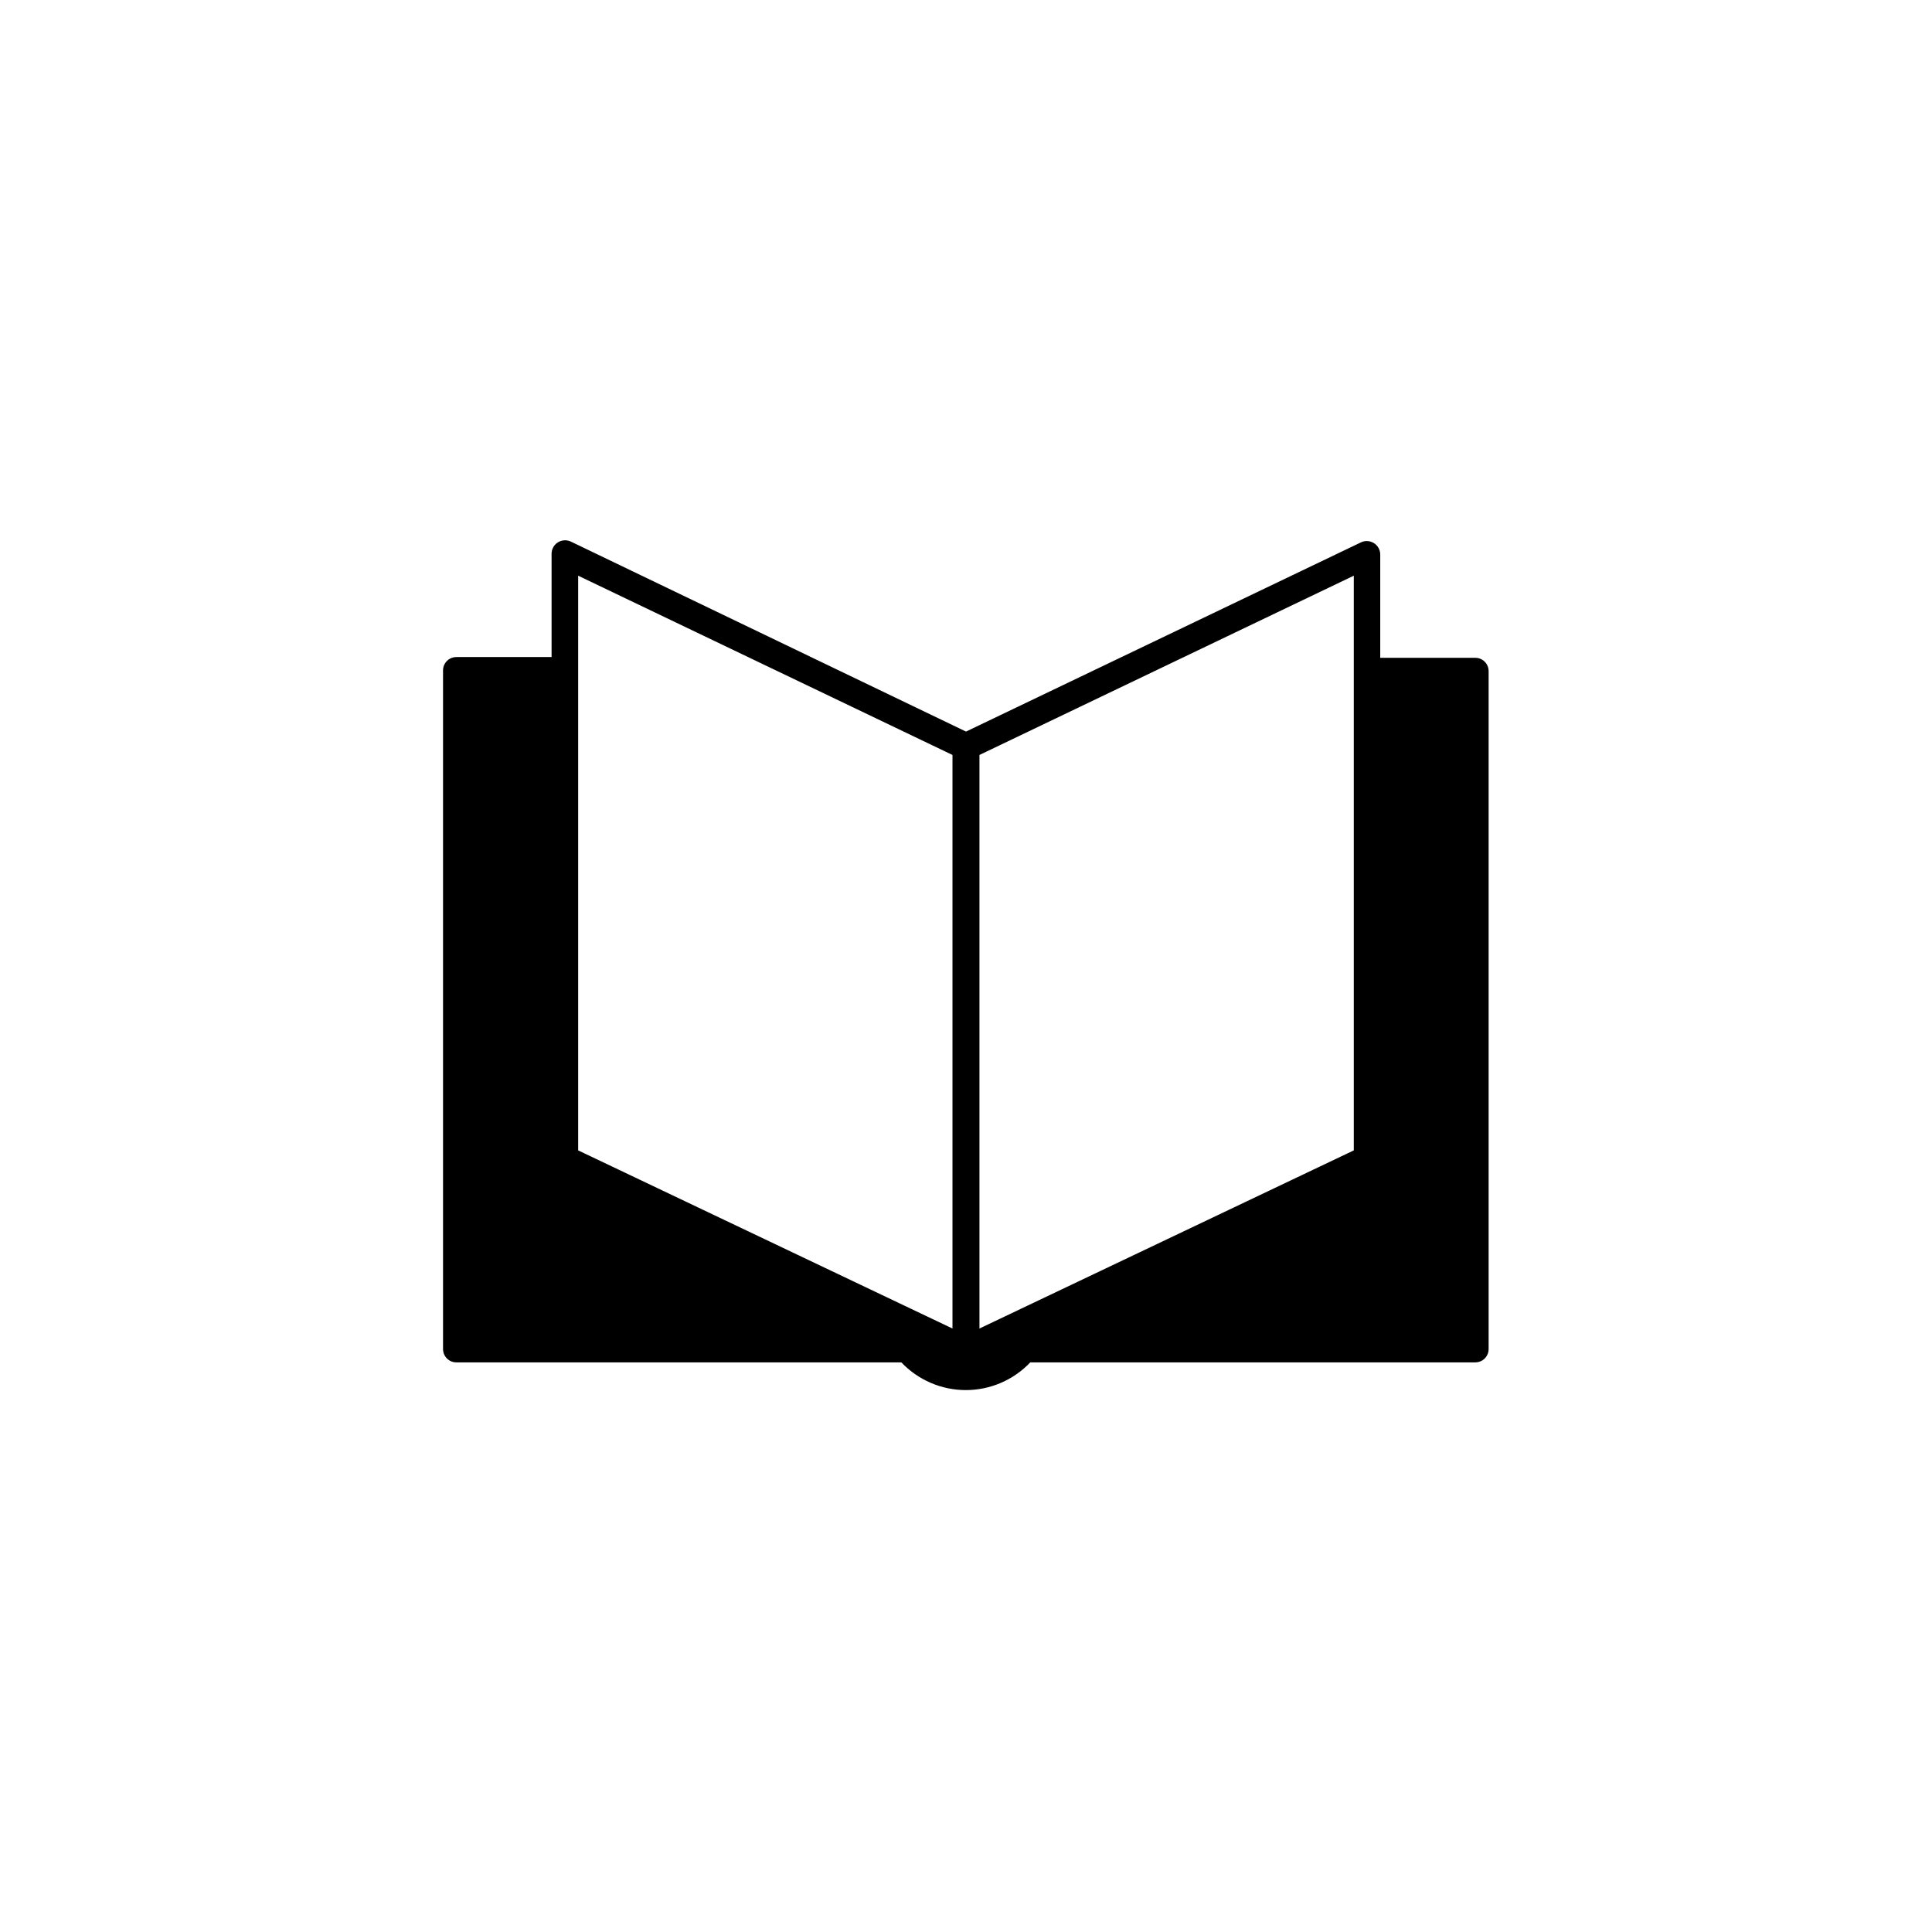 <?xml version="1.0" encoding="UTF-8"?>
<!-- Uploaded to: SVG Repo, www.svgrepo.com, Generator: SVG Repo Mixer Tools -->
<svg fill="#000000" width="800px" height="800px" version="1.1" viewBox="144 144 512 512" xmlns="http://www.w3.org/2000/svg">
 <path d="m534.97 318.33h-25.191v-27.41c-0.012-1.203-0.633-2.32-1.648-2.969-1.016-0.652-2.289-0.746-3.387-0.254l-104.74 50.18-104.79-50.383c-1.102-0.492-2.375-0.395-3.391 0.254s-1.633 1.766-1.648 2.973v27.406h-25.191c-0.941-0.012-1.852 0.352-2.523 1.016-0.676 0.664-1.051 1.566-1.051 2.512v179.86c0 0.945 0.375 1.848 1.051 2.512 0.672 0.664 1.582 1.027 2.523 1.016h117.89c4.445 4.688 10.621 7.344 17.082 7.344 6.461 0 12.637-2.656 17.078-7.344h117.89c0.945 0.012 1.855-0.352 2.527-1.016 0.672-0.664 1.051-1.566 1.051-2.512v-179.66c0-1.949-1.578-3.527-3.527-3.527zm-237.75-21.766 99.199 47.508v152l-99.199-47.207zm205.55 152.3-99.203 47.207v-152l99.203-47.508z"/>
</svg>